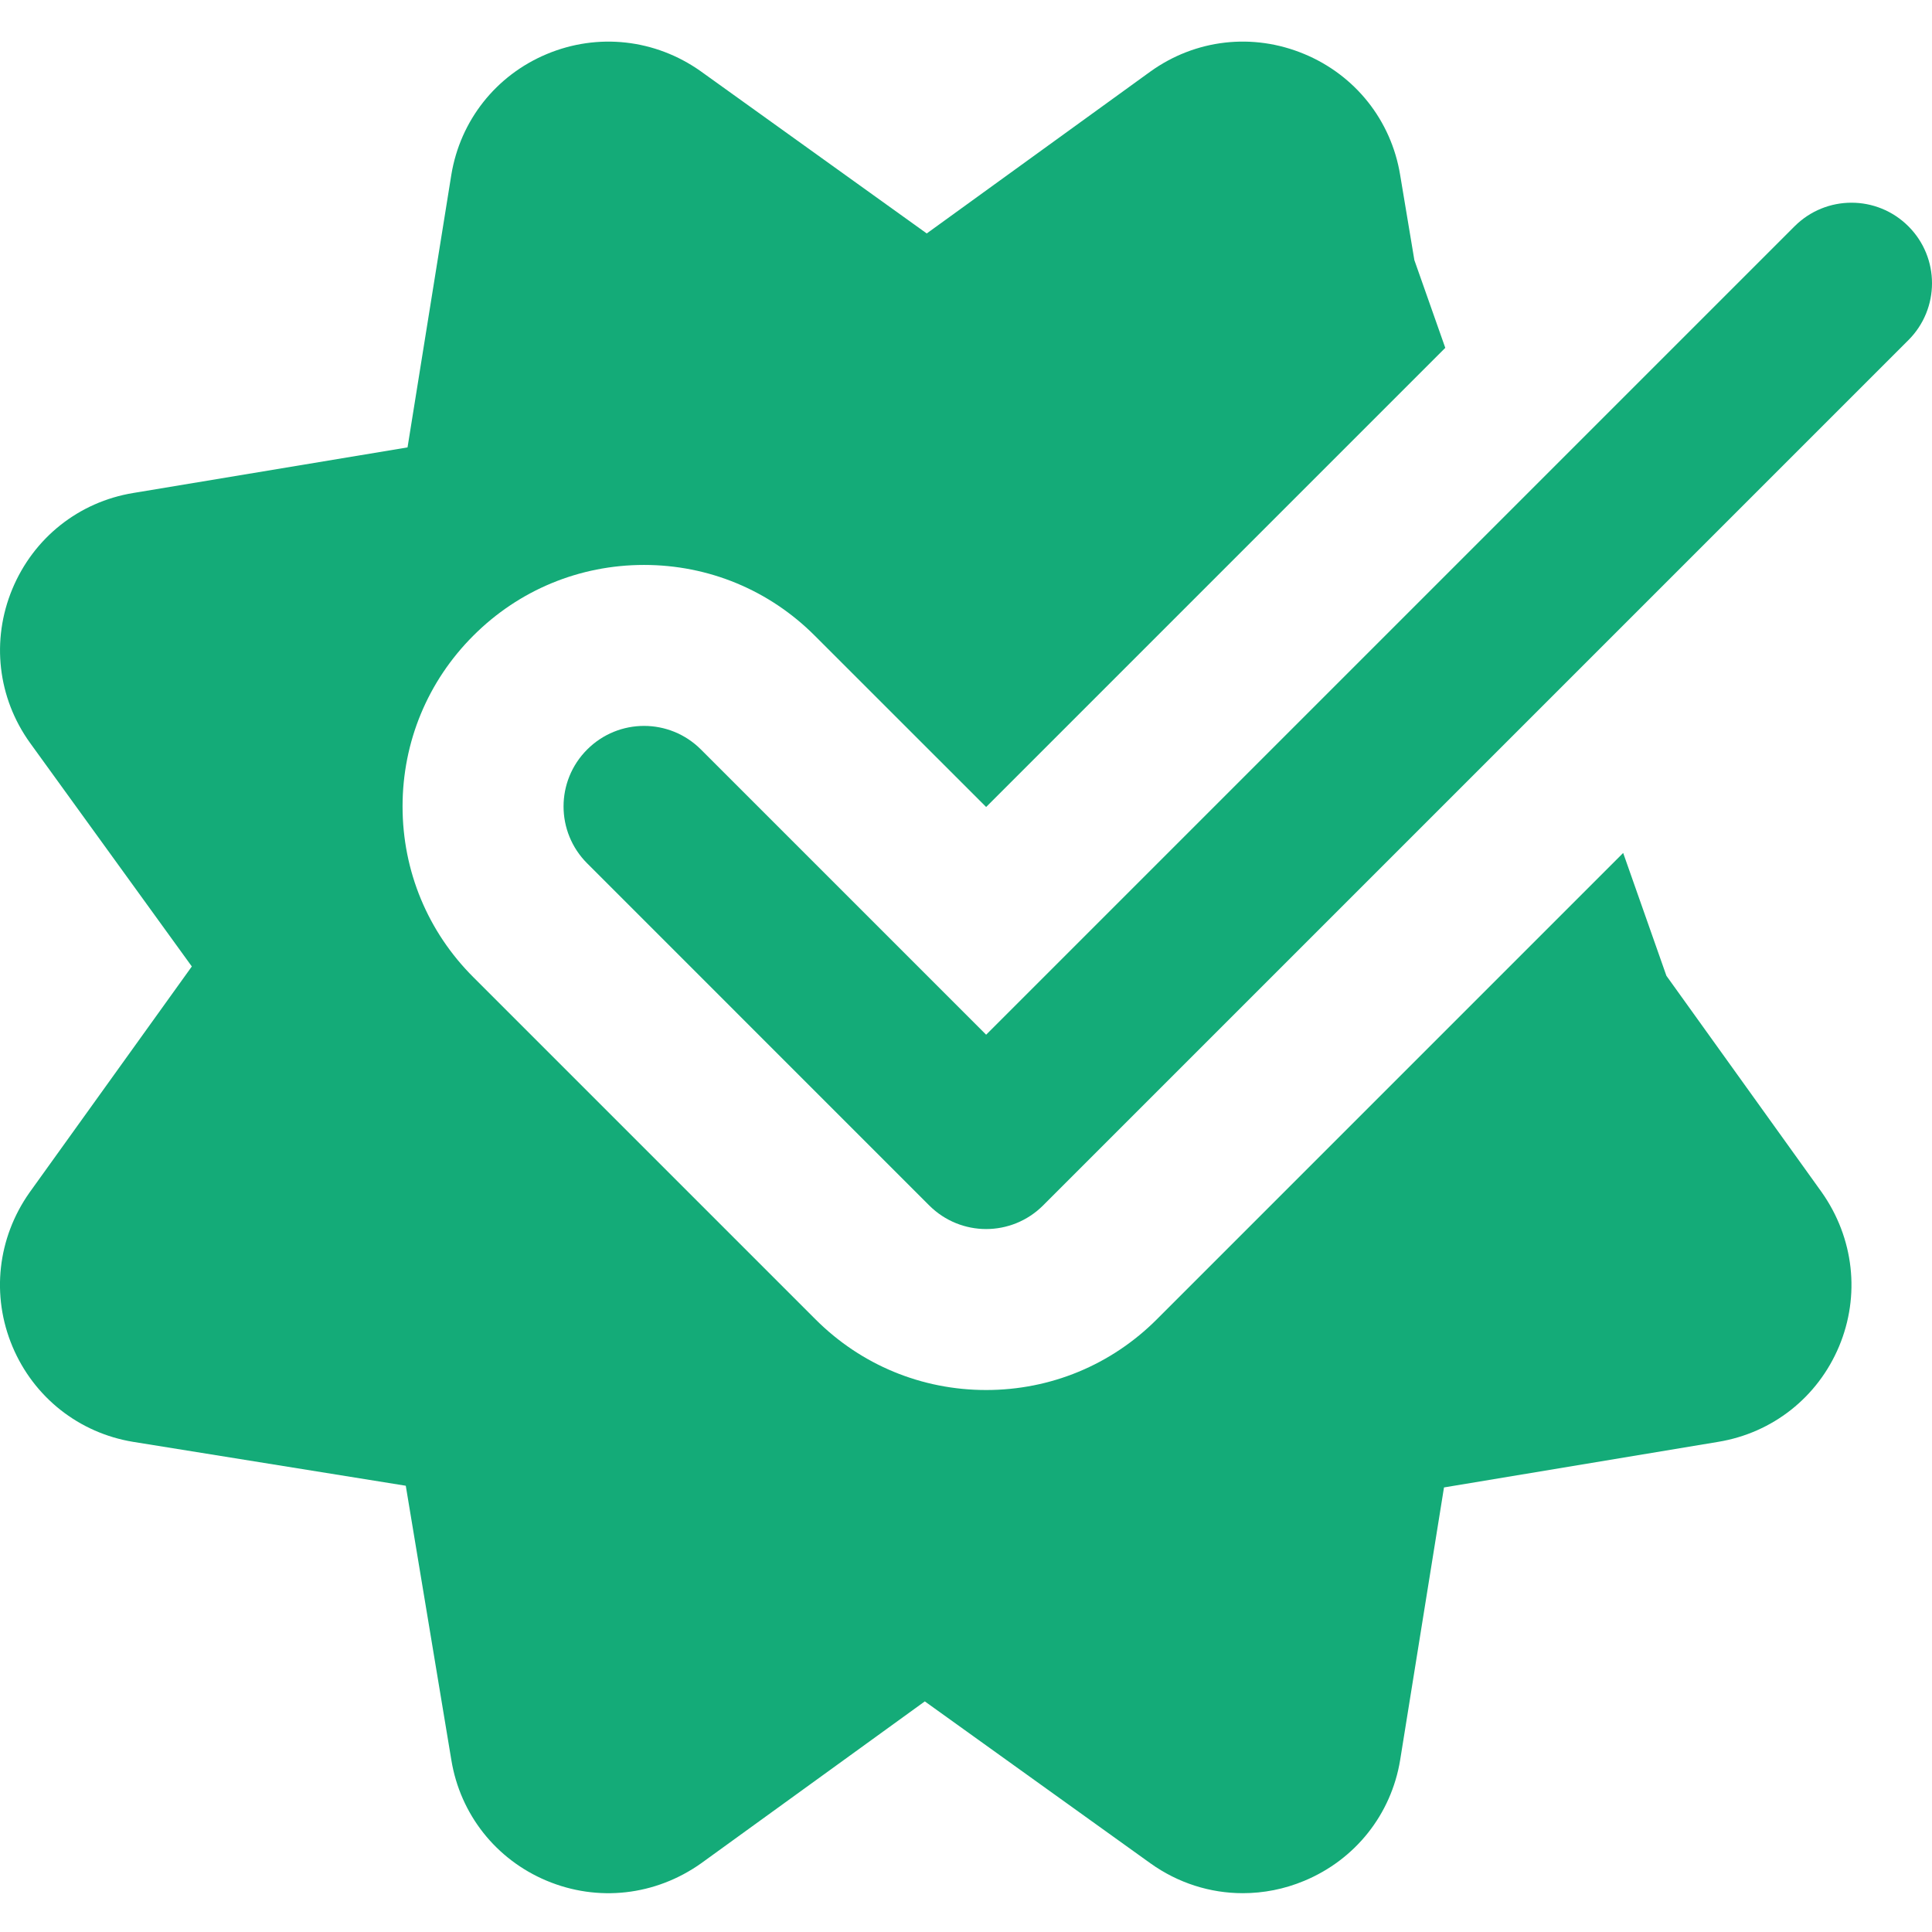 <?xml version="1.0" encoding="UTF-8"?> <svg xmlns="http://www.w3.org/2000/svg" width="66" height="66" viewBox="0 0 66 66" fill="none"> <g clip-path="url(#clip0_16_10)"> <path d="M56.927 33.334L55.45 29.138L39.521 45.068C37.964 46.627 35.891 47.485 33.688 47.485C31.486 47.485 29.412 46.627 27.856 45.068L16.169 33.381C14.61 31.825 13.752 29.751 13.752 27.549C13.752 25.346 14.61 23.273 16.169 21.716C17.725 20.157 19.799 19.299 22.001 19.299C24.204 19.299 26.277 20.157 27.834 21.716L33.688 27.568L49.373 11.883L48.317 8.886L47.831 5.976C47.526 4.112 46.296 2.567 44.55 1.843C42.796 1.114 40.838 1.34 39.301 2.443L31.659 7.975L23.931 2.429C22.381 1.335 20.418 1.117 18.674 1.849C16.942 2.575 15.723 4.117 15.418 5.971L13.922 15.284L4.553 16.841C2.692 17.146 1.147 18.375 0.421 20.122C-0.306 21.873 -0.08 23.837 1.023 25.374L6.553 33.016L1.006 40.742C-0.086 42.293 -0.306 44.259 0.426 46C1.155 47.733 2.694 48.951 4.548 49.256L13.862 50.755L15.418 60.121C15.721 61.98 16.942 63.522 18.674 64.248C20.42 64.98 22.386 64.763 23.951 63.654L31.593 58.122L39.301 63.654C40.244 64.328 41.341 64.674 42.455 64.674C43.161 64.674 43.871 64.537 44.55 64.254C46.299 63.528 47.526 61.983 47.831 60.126L49.329 50.813L58.695 49.256C60.554 48.951 62.094 47.733 62.823 46C63.554 44.259 63.337 42.293 62.229 40.723L56.927 33.334Z" fill="#14AB78"></path> <path d="M33.688 41.986C32.985 41.986 32.281 41.716 31.744 41.18L20.058 29.493C18.983 28.418 18.983 26.68 20.058 25.605C21.133 24.529 22.871 24.529 23.946 25.605L33.688 35.347L61.305 7.731C62.381 6.656 64.118 6.656 65.194 7.731C66.269 8.806 66.269 10.544 65.194 11.619L35.633 41.18C35.096 41.716 34.392 41.986 33.688 41.986Z" fill="#14AB78"></path> </g> <defs> <clipPath id="clip0_16_10"> <rect width="66" height="66" fill="white"></rect> </clipPath> </defs> </svg> 